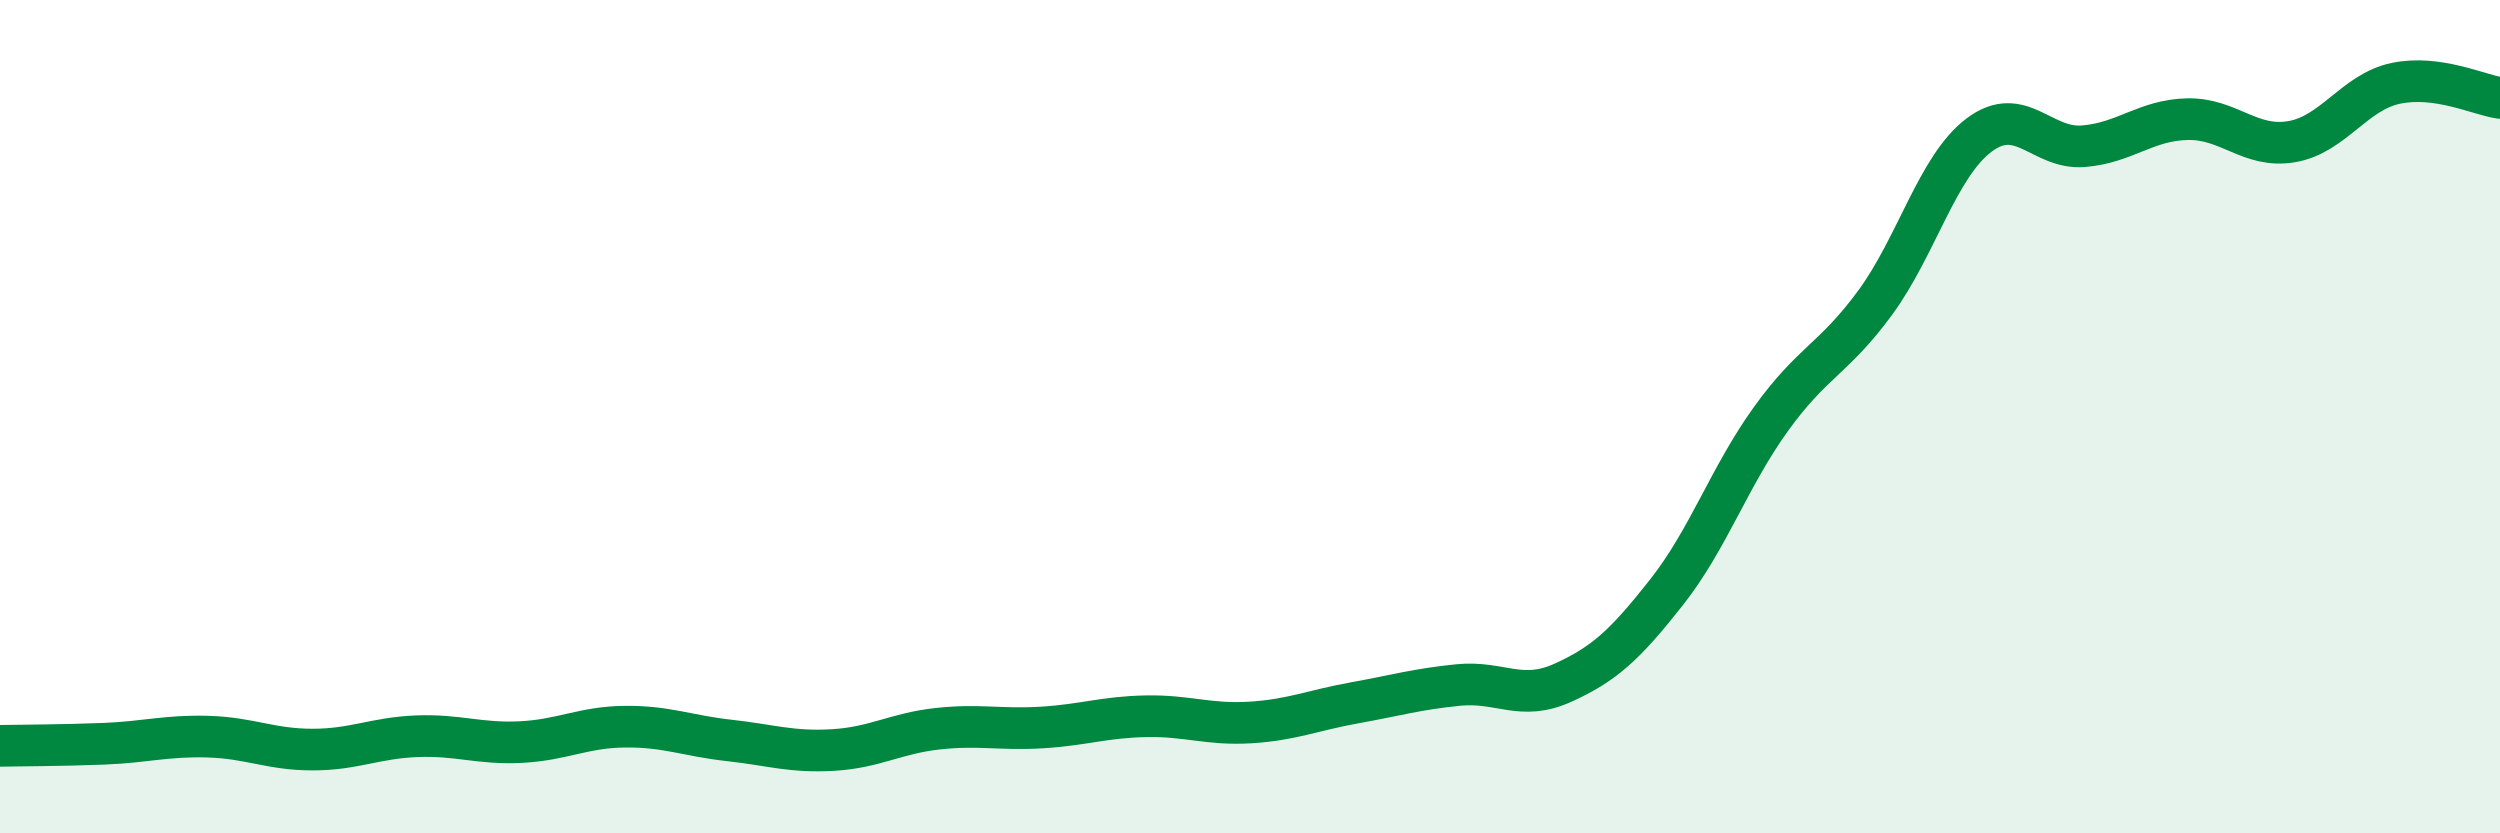 
    <svg width="60" height="20" viewBox="0 0 60 20" xmlns="http://www.w3.org/2000/svg">
      <path
        d="M 0,17.9 C 0.5,17.89 1.5,17.89 2.5,17.85 C 3.5,17.81 4,17.65 5,17.68 C 6,17.71 6.5,17.99 7.5,17.99 C 8.5,17.99 9,17.71 10,17.67 C 11,17.63 11.5,17.86 12.5,17.81 C 13.5,17.76 14,17.45 15,17.44 C 16,17.43 16.5,17.66 17.5,17.77 C 18.5,17.88 19,18.06 20,18 C 21,17.94 21.5,17.6 22.5,17.49 C 23.5,17.38 24,17.52 25,17.46 C 26,17.4 26.5,17.21 27.5,17.19 C 28.5,17.17 29,17.4 30,17.34 C 31,17.28 31.5,17.05 32.5,16.87 C 33.5,16.69 34,16.54 35,16.44 C 36,16.34 36.5,16.84 37.5,16.39 C 38.5,15.94 39,15.48 40,14.21 C 41,12.94 41.5,11.45 42.5,10.06 C 43.5,8.67 44,8.63 45,7.27 C 46,5.91 46.5,3.99 47.5,3.24 C 48.5,2.49 49,3.59 50,3.51 C 51,3.43 51.5,2.88 52.5,2.86 C 53.5,2.84 54,3.57 55,3.4 C 56,3.23 56.5,2.21 57.5,2 C 58.5,1.79 59.5,2.28 60,2.35L60 20L0 20Z"
        fill="#008740"
        opacity="0.1"
        stroke-linecap="round"
        stroke-linejoin="round"
      />
      <path
        d="M 0,17.9 C 0.5,17.89 1.5,17.89 2.5,17.85 C 3.5,17.81 4,17.65 5,17.68 C 6,17.71 6.5,17.99 7.5,17.99 C 8.5,17.99 9,17.71 10,17.67 C 11,17.63 11.5,17.86 12.5,17.81 C 13.5,17.76 14,17.45 15,17.44 C 16,17.43 16.5,17.66 17.5,17.77 C 18.5,17.88 19,18.06 20,18 C 21,17.94 21.5,17.6 22.5,17.49 C 23.5,17.38 24,17.52 25,17.46 C 26,17.4 26.5,17.21 27.5,17.19 C 28.5,17.17 29,17.4 30,17.34 C 31,17.28 31.5,17.05 32.5,16.87 C 33.5,16.69 34,16.54 35,16.44 C 36,16.34 36.5,16.84 37.5,16.39 C 38.5,15.94 39,15.48 40,14.21 C 41,12.94 41.5,11.45 42.5,10.06 C 43.5,8.67 44,8.63 45,7.27 C 46,5.91 46.5,3.99 47.5,3.24 C 48.5,2.49 49,3.59 50,3.51 C 51,3.43 51.5,2.88 52.5,2.86 C 53.5,2.84 54,3.57 55,3.4 C 56,3.23 56.5,2.21 57.5,2 C 58.5,1.79 59.5,2.28 60,2.35"
        stroke="#008740"
        stroke-width="1"
        fill="none"
        stroke-linecap="round"
        stroke-linejoin="round"
      />
    </svg>
  
